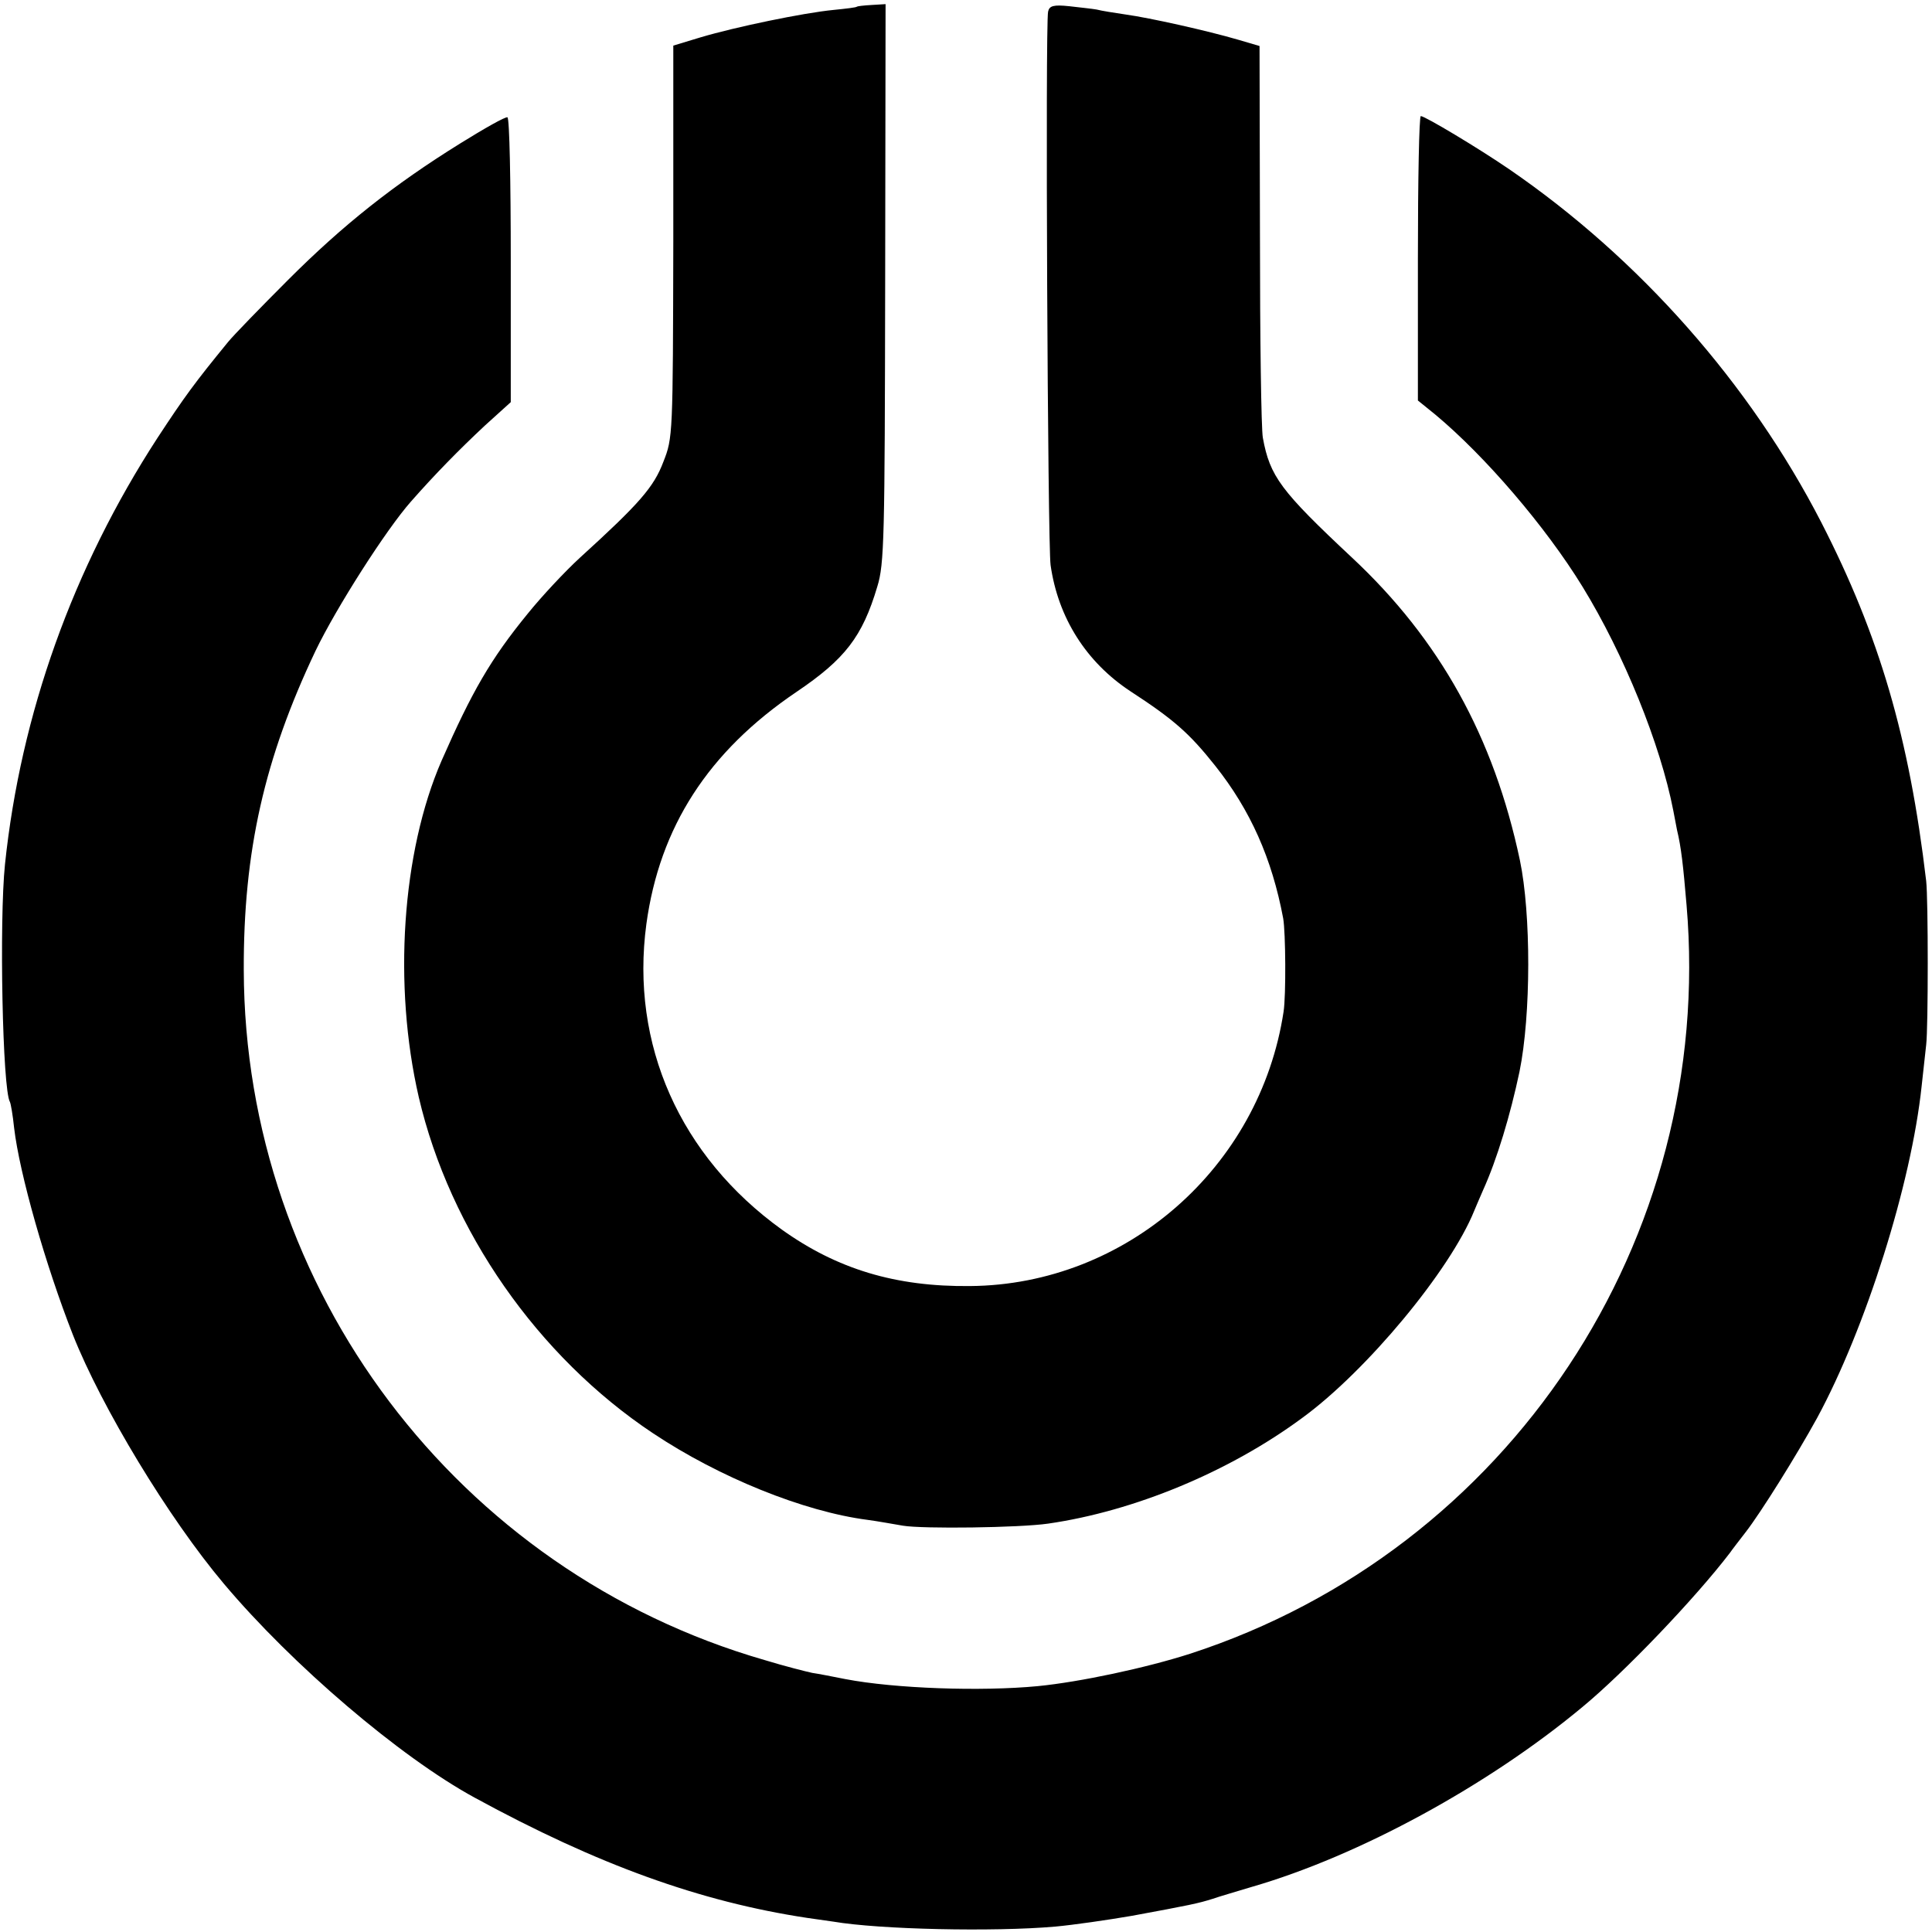 <?xml version="1.0" standalone="no"?>
<!DOCTYPE svg PUBLIC "-//W3C//DTD SVG 20010904//EN"
 "http://www.w3.org/TR/2001/REC-SVG-20010904/DTD/svg10.dtd">
<svg version="1.0" xmlns="http://www.w3.org/2000/svg"
 width="466pt" height="466pt" viewBox="0 0 466 466"
 preserveAspectRatio="xMidYMid meet">
<g transform="translate(0,466) scale(0.1,-0.1)"
fill="#000000" stroke="none">
<path d="M2067 4644 c-1 -2 -27 -5 -57 -8 -72 -7 -236 -41 -320 -66 l-66 -20
0 -472 c-1 -468 -1 -474 -24 -532 -23 -61 -58 -101 -201 -231 -36 -33 -93 -94
-126 -135 -90 -110 -135 -189 -208 -355 -96 -221 -117 -542 -55 -811 75 -322
287 -626 565 -811 159 -106 363 -189 518 -209 23 -3 61 -10 85 -14 48 -8 281
-5 350 5 208 30 437 125 613 255 155 113 357 356 415 500 3 8 13 30 21 49 34
75 66 182 88 286 28 137 28 381 1 510 -63 298 -194 533 -405 730 -172 161
-198 196 -215 289 -4 21 -7 242 -7 492 l-1 453 -51 15 c-75 22 -214 53 -272
61 -27 4 -59 9 -70 12 -11 2 -41 5 -66 8 -38 4 -48 1 -51 -13 -7 -31 -1 -1286
6 -1335 18 -127 86 -234 192 -304 106 -69 143 -102 205 -180 85 -107 137 -224
164 -368 6 -34 7 -186 1 -225 -57 -376 -380 -659 -756 -662 -180 -2 -321 41
-454 136 -246 177 -366 447 -327 737 32 234 149 416 362 560 117 79 159 133
195 254 17 55 18 116 19 733 l1 672 -33 -2 c-19 -1 -35 -3 -36 -4z"/>
<path d="M1110 4314 c-161 -100 -283 -197 -415 -329 -66 -66 -132 -134 -145
-150 -81 -99 -105 -132 -170 -231 -204 -314 -330 -666 -368 -1029 -14 -135 -6
-544 12 -573 2 -4 7 -32 10 -62 13 -111 76 -332 142 -500 69 -174 230 -441
364 -600 165 -196 425 -418 605 -516 297 -162 544 -251 802 -290 21 -3 49 -7
63 -9 112 -19 386 -25 535 -12 44 4 127 16 185 26 141 26 160 30 195 41 17 6
59 18 95 29 259 75 570 245 796 433 102 84 273 263 357 373 4 6 21 28 38 50
37 48 122 184 172 275 117 216 227 564 252 800 4 36 9 81 11 100 5 41 5 351 0
395 -41 347 -113 592 -253 865 -172 334 -438 636 -753 852 -73 50 -203 128
-213 128 -4 0 -7 -154 -7 -343 l0 -343 42 -34 c120 -100 266 -270 355 -415
100 -163 188 -380 219 -540 2 -11 6 -32 9 -47 10 -41 15 -86 23 -181 69 -806
-428 -1556 -1198 -1806 -106 -34 -265 -68 -367 -78 -136 -13 -344 -6 -464 17
-30 6 -66 13 -80 15 -14 3 -66 16 -115 31 -741 214 -1254 894 -1256 1664 -1
287 50 511 173 770 50 104 170 292 230 360 59 67 116 125 178 183 l63 57 0
342 c0 189 -3 343 -8 345 -5 2 -56 -27 -114 -63z"/>
</g>
</svg>
